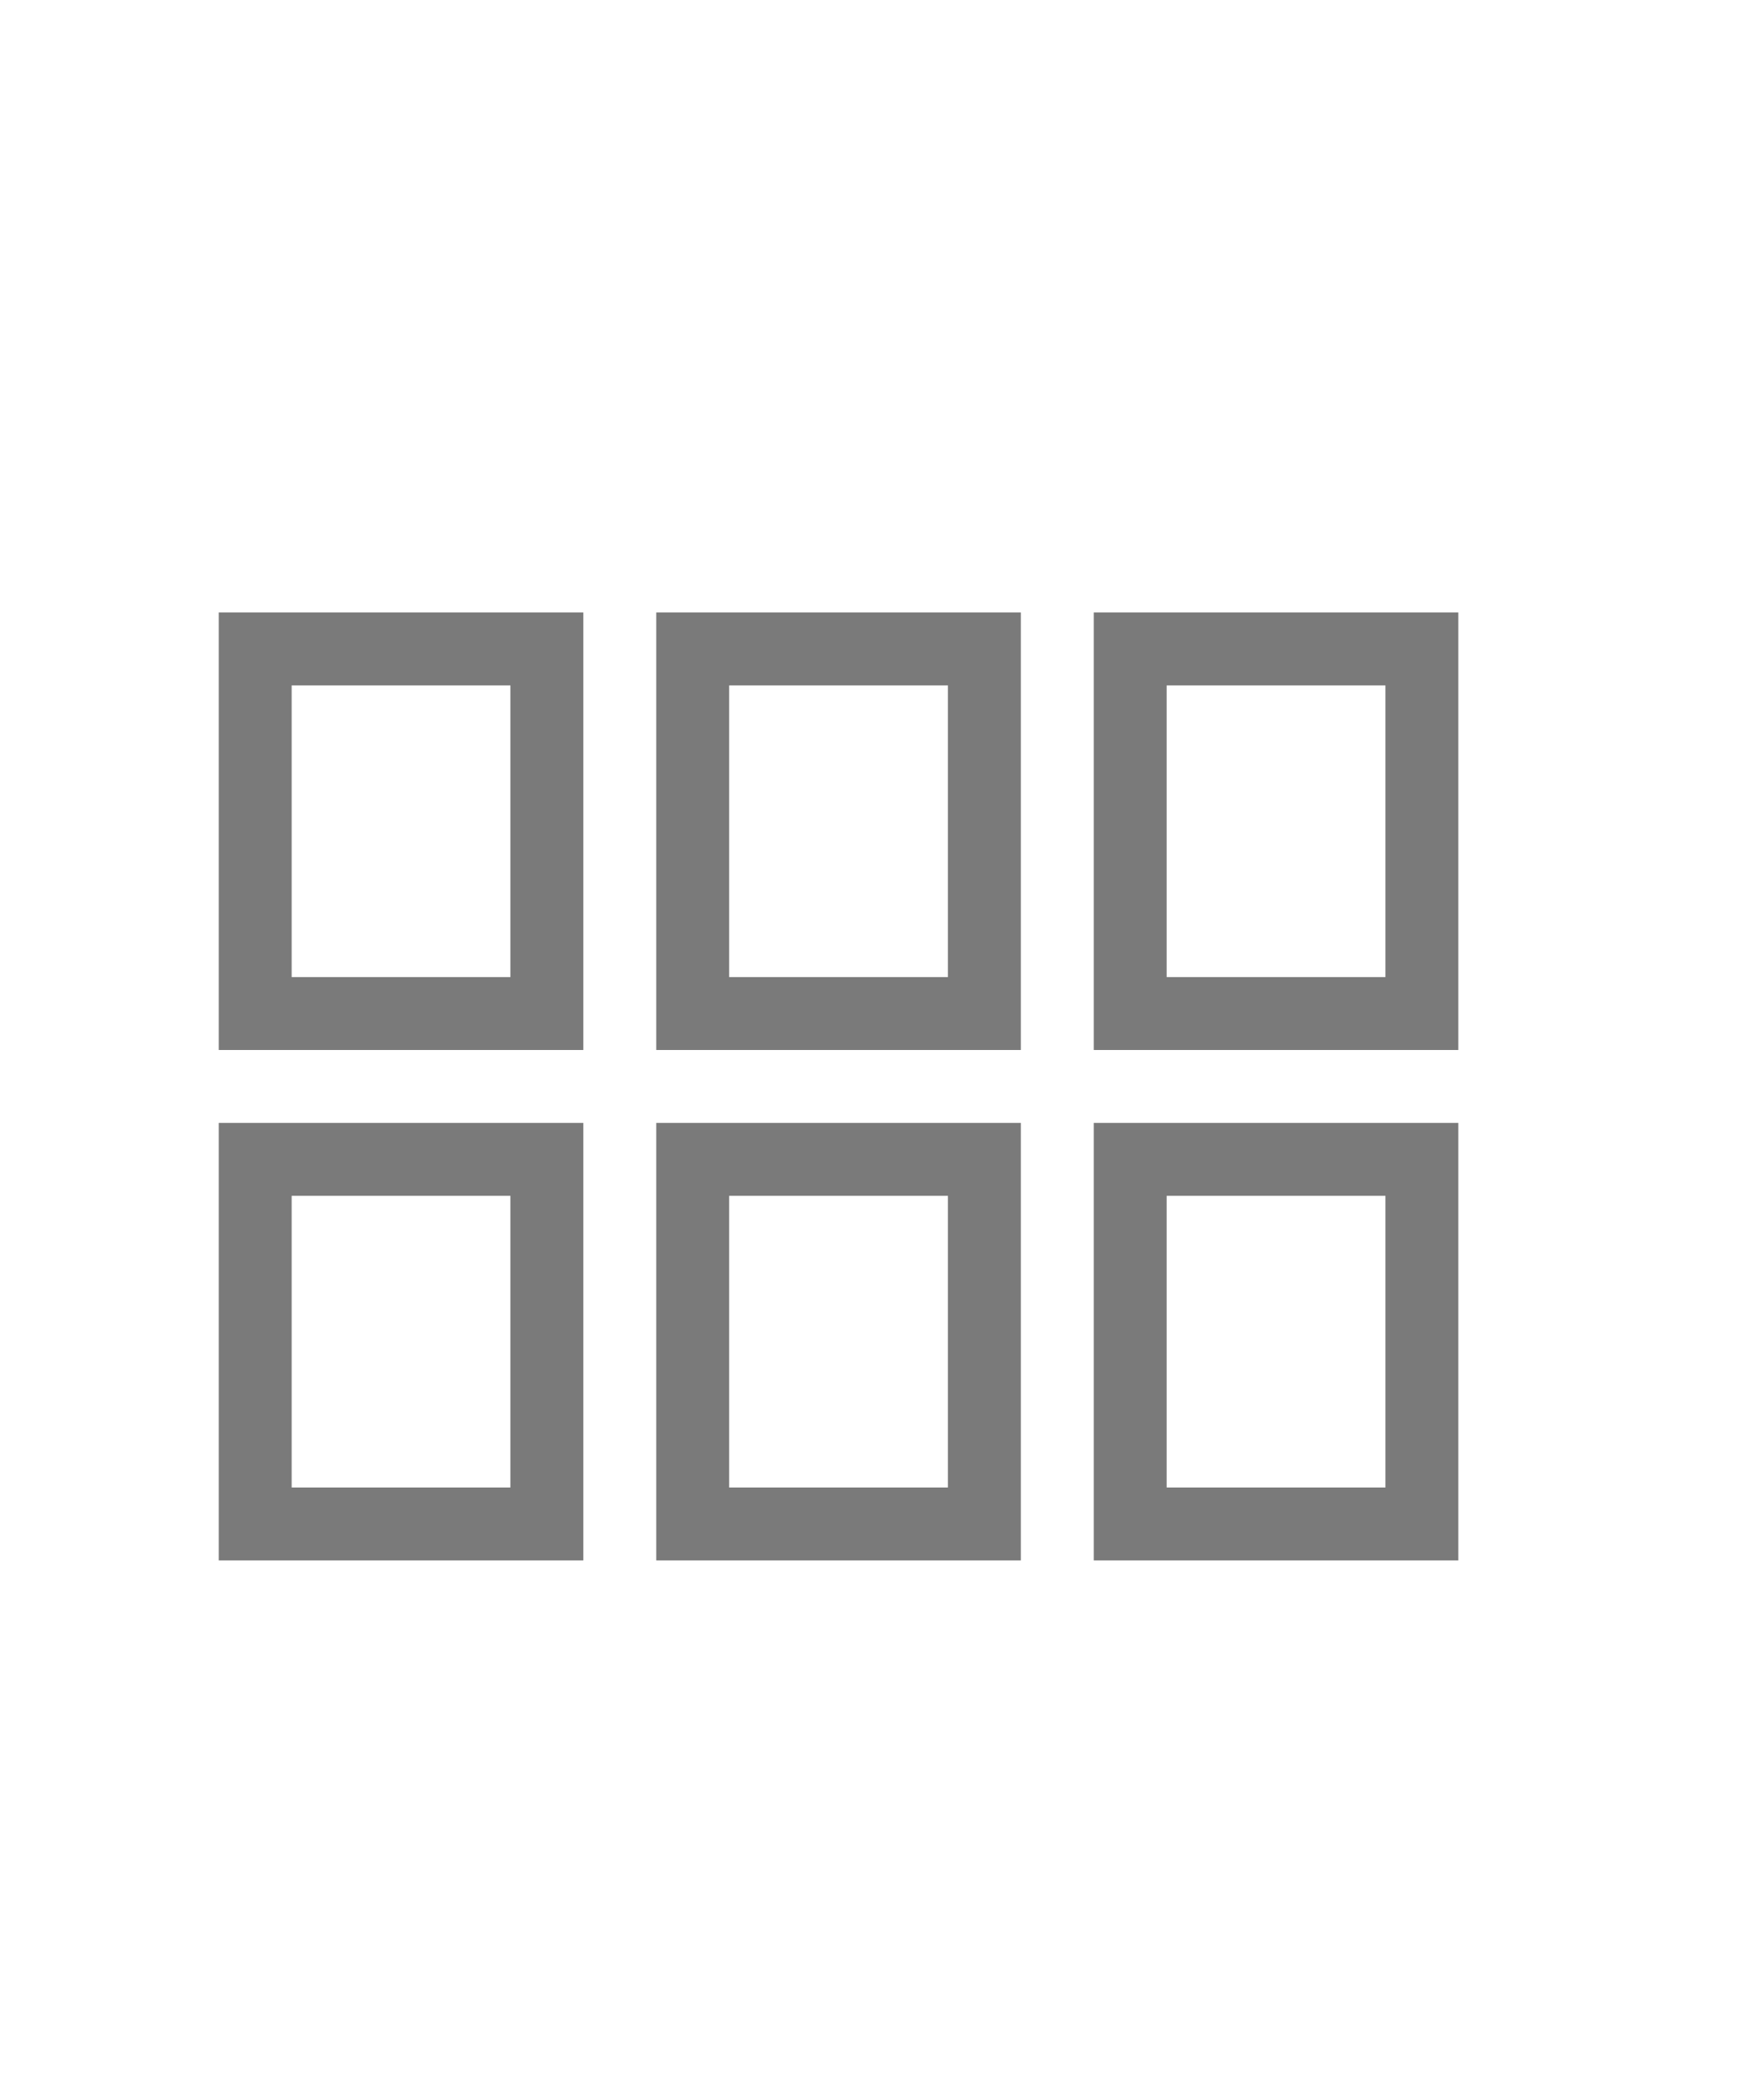 <svg class="svg-stroke" xmlns="http://www.w3.org/2000/svg" width="20" viewBox="0 0 24 24"><path fill="#7a7a7a" d="M15 6h5v6h-5zm-6 6V6h5v6zm6 7v-6h5v6zm-6 0v-6h5v6zm-6 0v-6h5v6zm0-7V6h5v6zm1-5v4h3V7zm6 0v4h3V7zm6 0v4h3V7zM4 14v4h3v-4zm6 0v4h3v-4zm6 0v4h3v-4z"/></svg>